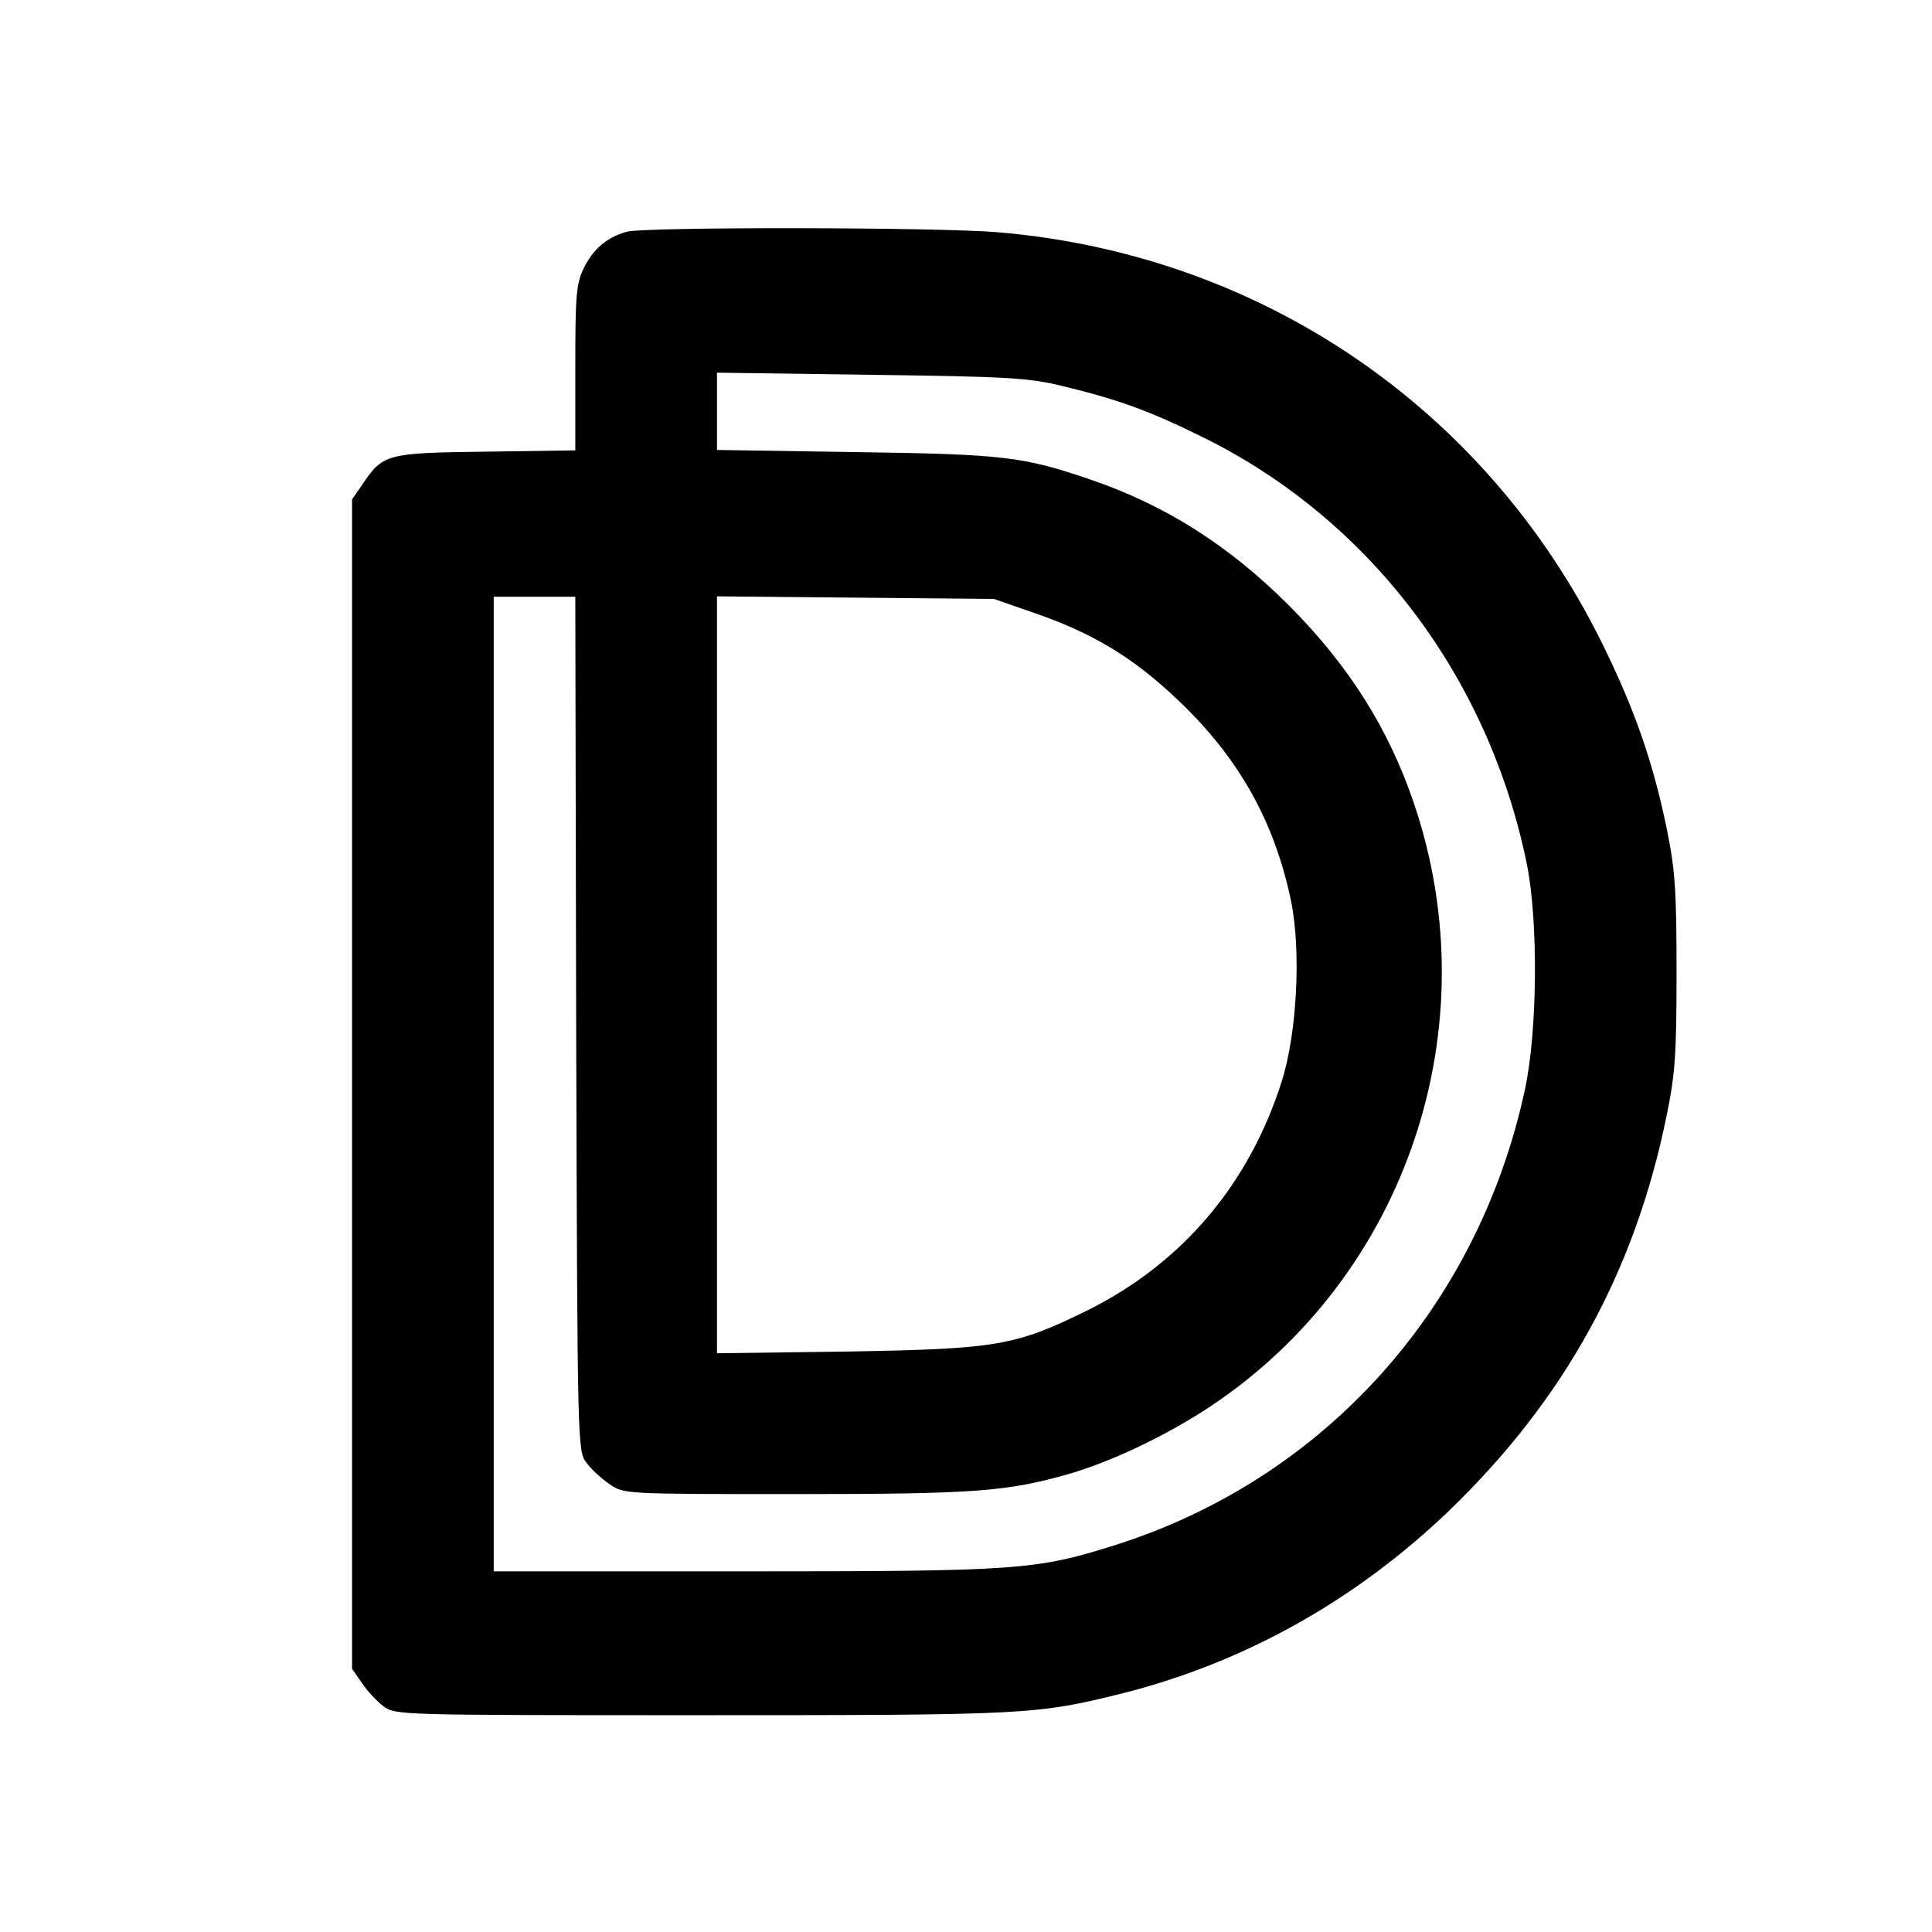 <?xml version="1.0" standalone="no"?>
<!DOCTYPE svg PUBLIC "-//W3C//DTD SVG 20010904//EN"
 "http://www.w3.org/TR/2001/REC-SVG-20010904/DTD/svg10.dtd">
<svg version="1.0" xmlns="http://www.w3.org/2000/svg"
 width="450pt" height="450pt" viewBox="0 0 450 450"
 preserveAspectRatio="xMidYMid meet">
<g transform="translate(0,450) scale(0.1,-0.1)"
fill="#000000" stroke="none">
<path d="M1459 3960 c-46 -13 -78 -41 -99 -84 -18 -38 -20 -61 -20 -234 l0
-191 -209 -3 c-233 -3 -239 -5 -288 -78 l-23 -33 0 -1362 0 -1362 23 -33 c12
-18 35 -43 50 -54 28 -21 34 -21 740 -21 760 0 781 1 982 51 284 72 542 216
761 426 269 260 432 556 506 920 20 97 23 144 23 333 0 188 -3 236 -22 331
-33 160 -75 281 -153 439 -271 546 -794 902 -1405 954 -138 12 -827 13 -866 1z
m1011 -358 c133 -32 206 -58 335 -122 387 -192 664 -559 752 -996 26 -133 24
-386 -5 -521 -109 -508 -466 -906 -952 -1061 -187 -59 -225 -62 -867 -62
l-583 0 0 1135 0 1135 95 0 95 0 2 -994 c3 -991 3 -995 24 -1023 11 -15 36
-38 54 -50 33 -23 35 -23 435 -23 416 0 492 6 635 47 100 29 228 90 329 157
457 304 652 883 474 1406 -59 174 -153 322 -292 461 -139 139 -288 233 -461
292 -158 54 -203 59 -547 64 l-323 5 0 90 0 90 358 -5 c315 -4 367 -7 442 -25z
m-60 -530 c136 -47 230 -104 332 -201 143 -135 226 -283 265 -469 24 -117 14
-310 -22 -422 -76 -239 -232 -422 -450 -531 -170 -84 -212 -91 -562 -97 l-303
-4 0 882 0 881 323 -3 322 -3 95 -33z"/>
</g>
</svg>
